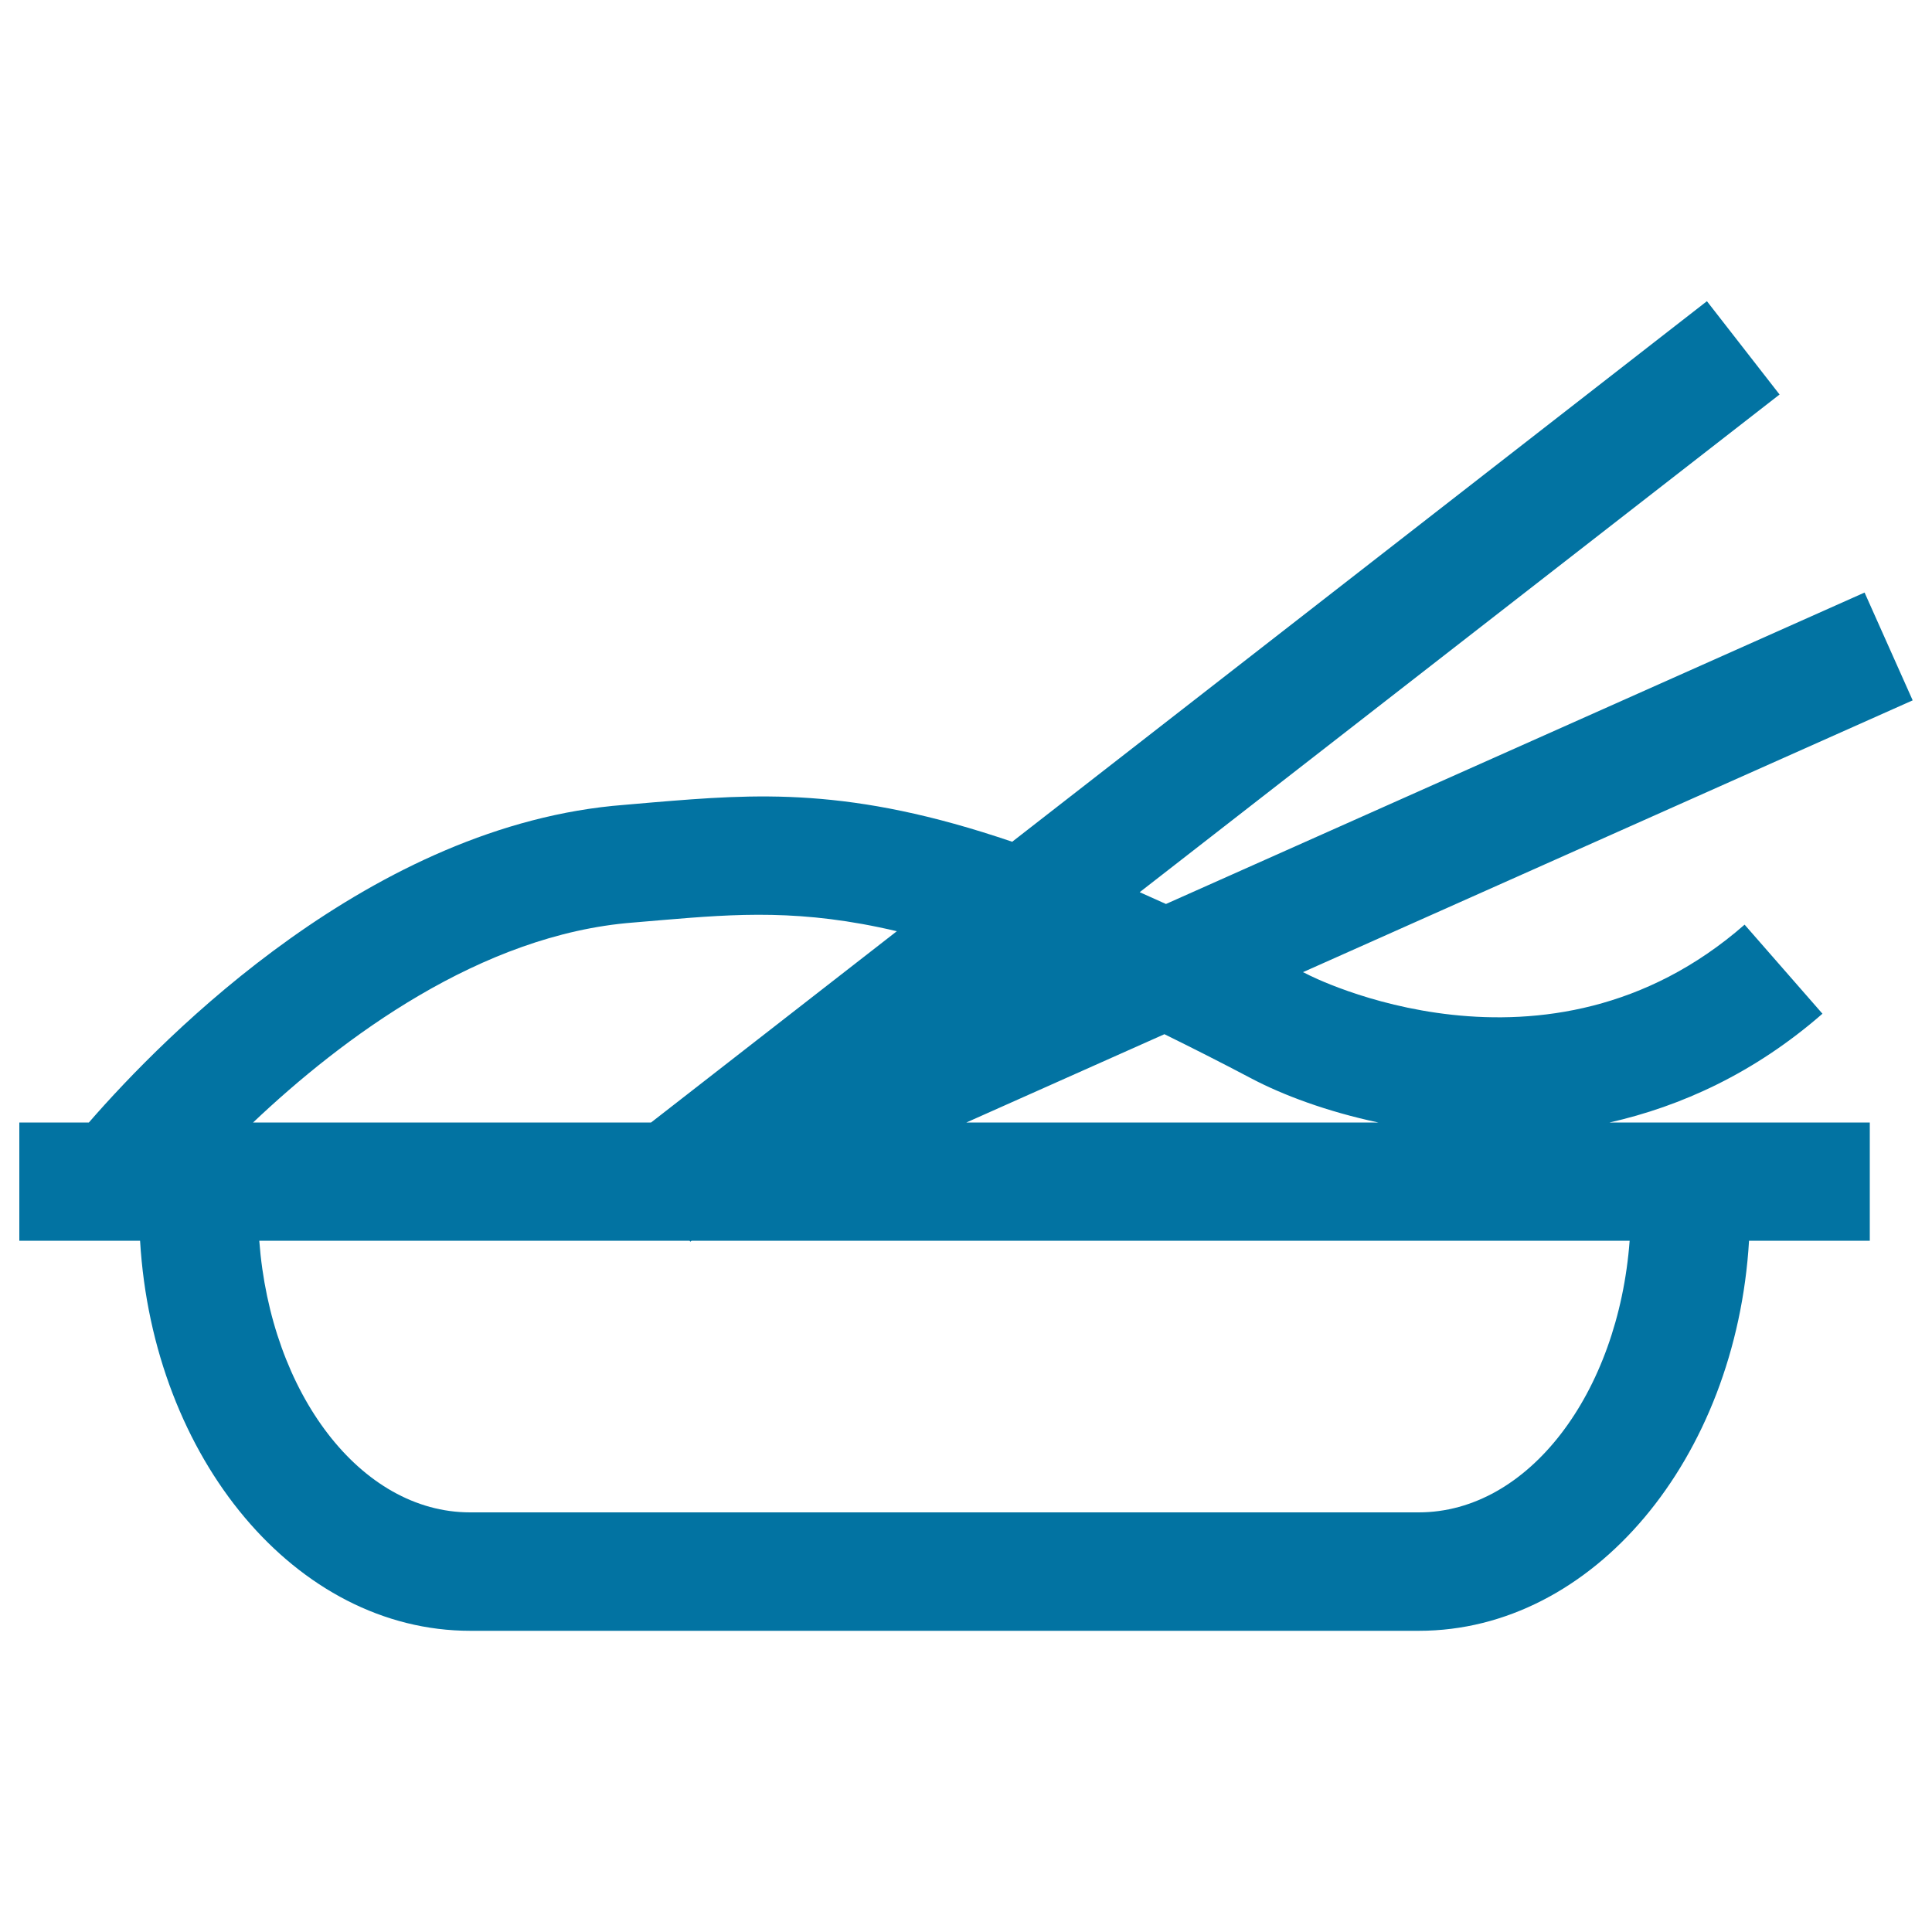 <svg xmlns="http://www.w3.org/2000/svg" viewBox="0 0 1000 1000" style="fill:#0273a2">
<title>Noodles Plate With Chopsticks SVG icon</title>
<g><path d="M943.3,524.7l-40.3-46.1c-102.5,89.7-225.5,26.2-226.7,25.5c-0.7-0.4-1.2-0.6-1.9-0.9L990,362.5l-24.9-55.8L603.5,467.9c-4.6-2.1-9.1-4.1-13.6-6.1l331.2-257.6l-37.6-48.3L523.9,435.7c-84.1-28.7-132.6-24.8-185.8-20.4l-15,1.3C192.9,426.6,85.2,535.9,46,581H10v61.2h62.5c6.7,112.7,80.7,201.9,170.9,201.9h491c90.2,0,164.2-89.1,170.9-201.9h62.5V581H833.1C870.2,572.6,908.1,555.4,943.3,524.7z M647.7,558.2c16.1,8.5,38.9,17.1,65.7,22.8H500.2l102.5-45.7C616.7,542.2,631.6,549.7,647.7,558.2z M327.8,477.5l15.3-1.3c38-3.2,72-5.8,121.1,5.8L337,581H131C176.9,537.5,248.8,483.6,327.8,477.5z M734.3,782.8h-491c-56.8,0-103.2-61.8-109.1-140.6h222.7l0.4,0.5l0.7-0.5h485.5C837.6,721,791.2,782.8,734.3,782.8z"/></g>
</svg>